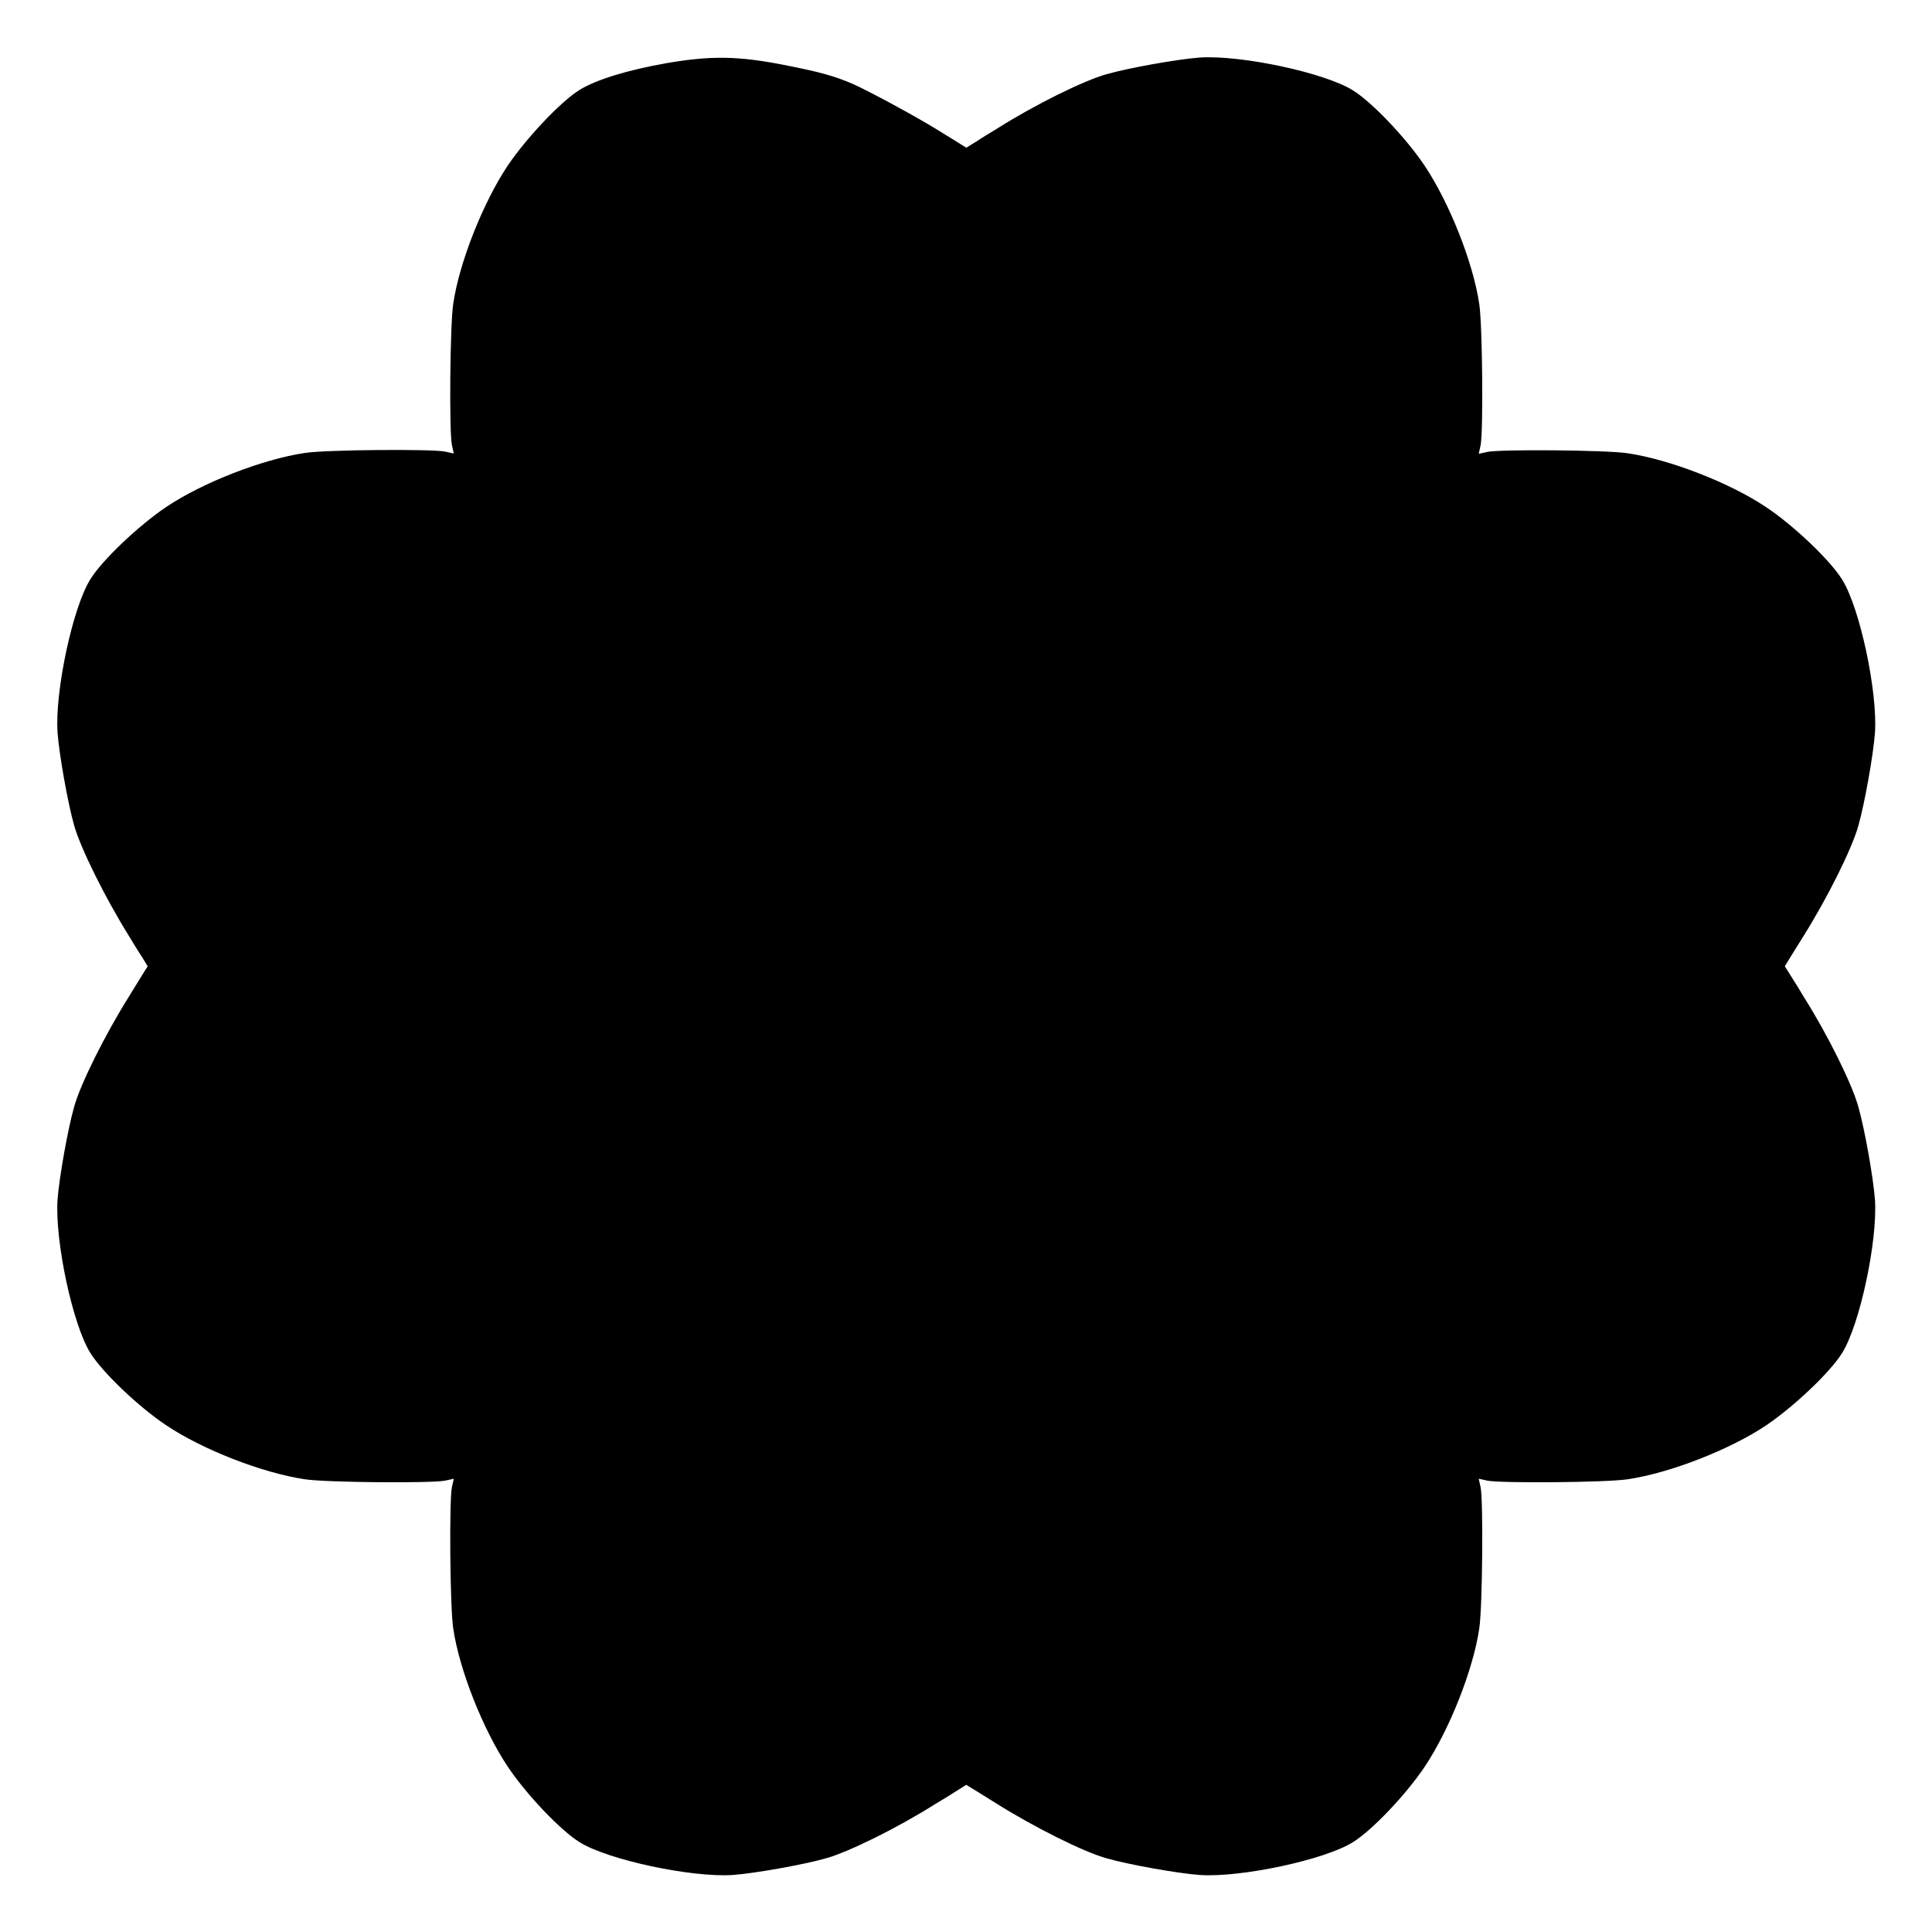 <?xml version="1.0" encoding="UTF-8"?>
<!-- Uploaded to: ICON Repo, www.svgrepo.com, Generator: ICON Repo Mixer Tools -->
<svg fill="#000000" width="800px" height="800px" version="1.1" viewBox="144 144 512 512" xmlns="http://www.w3.org/2000/svg">
 <path d="m351.7 161.19c9.5 1.871 13.242 2.879 18.281 5.039 4.102 1.801 16.84 8.707 21.953 11.875 1.656 1.008 4.176 2.59 5.613 3.453l2.519 1.582 2.59-1.582c1.367-0.938 3.887-2.445 5.543-3.453 10.004-6.332 23.102-12.812 29.148-14.465 5.828-1.656 18.715-3.957 24.613-4.391 10.941-0.719 33.18 4.031 40.594 8.707 5.109 3.168 14.18 12.738 19.074 20.082 6.551 9.859 12.812 25.695 14.395 36.562 0.863 5.688 1.078 33.898 0.359 37.355l-0.504 2.305 2.305-0.504c3.453-0.719 31.598-0.504 37.137 0.359 11.227 1.656 27.133 7.844 36.777 14.324 7.34 4.894 16.914 14.035 20.082 19.145 4.68 7.414 9.43 29.652 8.707 40.594-0.434 5.902-2.734 18.785-4.391 24.613-1.656 6.047-8.203 19.145-14.465 29.148-1.008 1.656-2.59 4.176-3.453 5.543l-1.582 2.59 1.582 2.519c0.938 1.441 2.445 3.887 3.453 5.613 6.332 10.004 12.812 23.102 14.465 29.148 1.656 5.828 3.957 18.715 4.391 24.613 0.719 10.941-4.031 33.18-8.707 40.594-3.094 5.039-12.738 14.18-20.082 19.145-9.645 6.477-25.551 12.668-36.777 14.324-5.543 0.863-33.684 1.078-37.137 0.359l-2.305-0.504 0.504 2.305c0.719 3.453 0.504 31.668-0.359 37.355-1.582 10.867-7.844 26.703-14.395 36.562-4.894 7.34-13.961 16.914-19.074 20.082-7.414 4.68-29.652 9.43-40.594 8.707-5.902-0.434-18.785-2.734-24.613-4.391-6.047-1.656-19.145-8.203-29.148-14.465-1.656-1.008-4.176-2.59-5.543-3.453l-2.59-1.582-2.519 1.582c-1.441 0.938-3.887 2.445-5.613 3.453-10.004 6.332-23.102 12.812-29.148 14.465-5.828 1.656-18.715 3.957-24.613 4.391-10.941 0.719-33.18-4.031-40.594-8.707-5.109-3.168-14.18-12.738-19.074-20.082-6.551-9.859-12.812-25.695-14.395-36.562-0.863-5.688-1.078-33.898-0.359-37.355l0.504-2.305-2.305 0.504c-3.453 0.719-31.598 0.504-37.137-0.359-11.227-1.656-27.133-7.844-36.777-14.324-7.34-4.894-16.914-14.035-20.082-19.145-4.68-7.414-9.43-29.652-8.707-40.594 0.434-5.902 2.734-18.785 4.391-24.613 1.656-6.047 8.203-19.145 14.465-29.148 1.008-1.656 2.59-4.176 3.453-5.613l1.582-2.519-1.582-2.59c-0.938-1.367-2.445-3.887-3.453-5.543-6.262-10.078-12.738-23.105-14.465-29.227-1.656-5.828-3.957-18.715-4.391-24.613-0.719-10.941 4.031-33.18 8.707-40.594 3.094-5.039 12.738-14.18 20.082-19.145 9.645-6.477 25.551-12.668 36.777-14.324 5.543-0.863 33.684-1.078 37.137-0.359l2.305 0.504-0.504-2.305c-0.719-3.453-0.504-31.668 0.359-37.355 1.582-10.867 7.844-26.703 14.395-36.562 4.894-7.269 13.961-16.914 19-20.082 4.391-2.734 12.738-5.324 23.465-7.199 11.516-1.934 18.496-1.863 30.73 0.512z"/>
</svg>